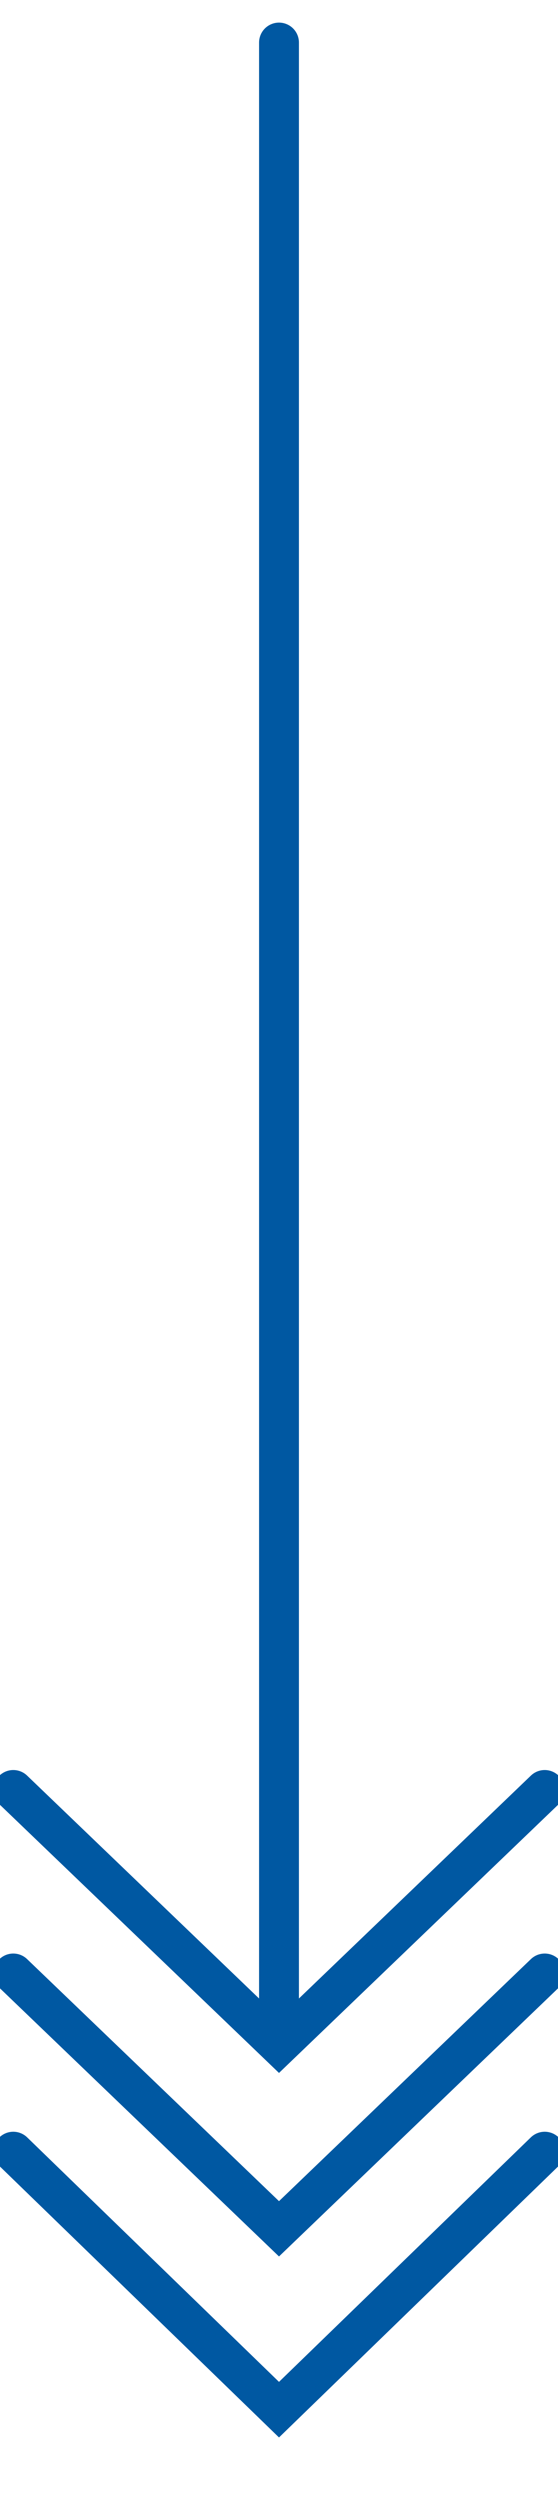 <?xml version="1.0" encoding="utf-8"?>
<!-- Generator: Adobe Illustrator 21.1.0, SVG Export Plug-In . SVG Version: 6.00 Build 0)  -->
<svg xmlns="http://www.w3.org/2000/svg" xmlns:xlink="http://www.w3.org/1999/xlink" version="1.1" id="Layer_1" x="0px" y="0px" viewBox="0 0 21 94" style="enable-background:new 0 0 21 94;" xml:space="preserve" width="21" height="94">
<style type="text/css">
	.st0{fill:none;}
	.st1{fill:none;stroke:#0058A2;stroke-width:1.5;stroke-linecap:round;}
</style>
<rect class="st0" width="21" height="94"/>
<g>
	<polyline class="st1" points="0.5,80.9 10.5,90.6 20.5,80.9  "/>
	<polyline class="st1" points="0.5,74.2 10.5,83.8 20.5,74.2  "/>
	<polyline class="st1" points="0.5,67.3 10.5,76.9 20.5,67.3  "/>
	<line class="st1" x1="10.5" y1="1.6" x2="10.5" y2="75.8"/>
</g>
</svg>
